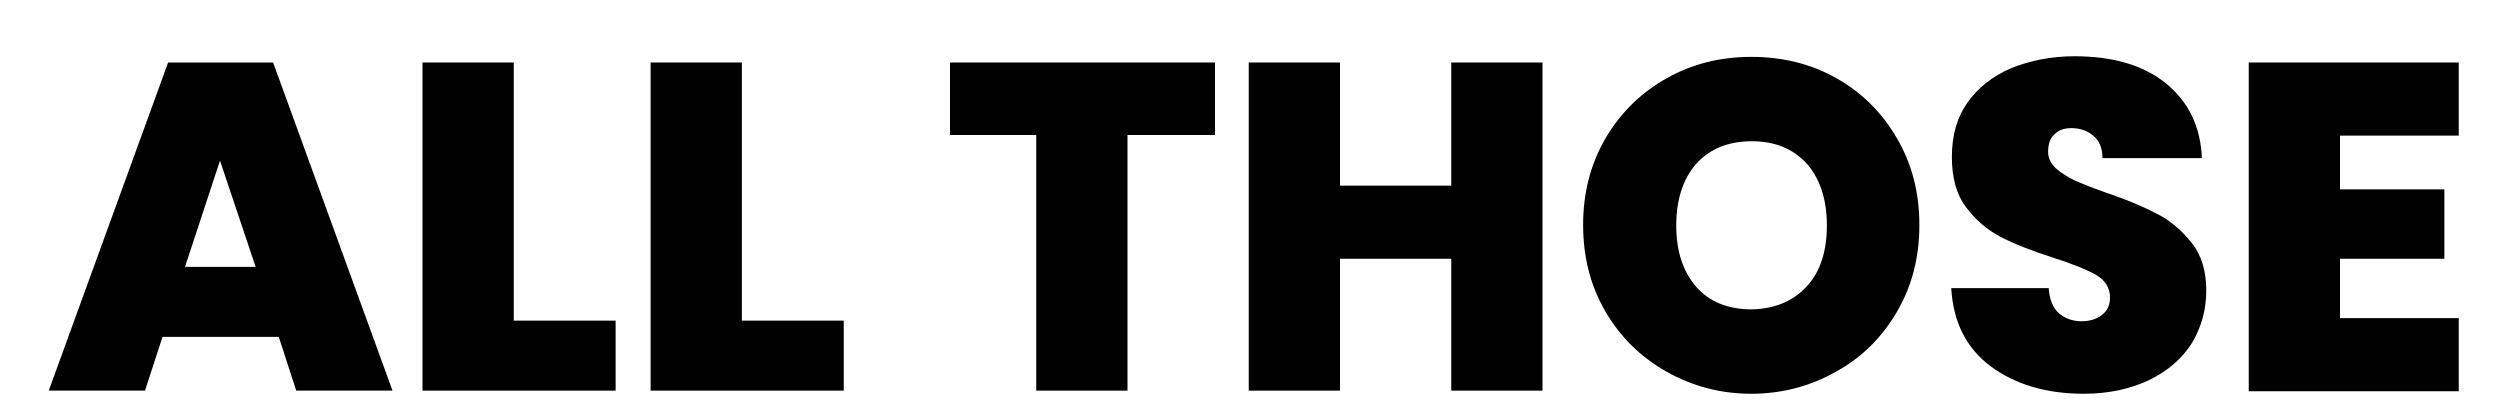 <?xml version="1.0" encoding="utf-8"?>
<!-- Generator: Adobe Illustrator 26.0.3, SVG Export Plug-In . SVG Version: 6.00 Build 0)  -->
<svg version="1.1" id="Layer_1" xmlns="http://www.w3.org/2000/svg" xmlns:xlink="http://www.w3.org/1999/xlink" x="0px" y="0px"
	 viewBox="0 0 400 67" style="enable-background:new 0 0 400 67;" xml:space="preserve">
<g>
	<path d="M44.6,53.9H26l-2.8,8.6H7.8L26.9,10h16.8l19.1,52.5H47.4L44.6,53.9z M40.9,42.7l-5.7-17l-5.6,17H40.9z"/>
	<path d="M82.2,51.3h16.3v11.2H67.6V10h14.6V51.3z"/>
	<path d="M118.7,51.3H135v11.2h-30.9V10h14.6V51.3z"/>
	<path d="M194.4,10v11.6h-14v40.9h-14.6V21.6H152V10H194.4z"/>
	<path d="M246.8,10v52.5h-14.6V41.4h-17.8v21.1h-14.6V10h14.6v19.7h17.8V10H246.8z"/>
	<path d="M266.7,59.5c-4.1-2.3-7.4-5.5-9.8-9.6c-2.4-4.1-3.6-8.7-3.6-13.9c0-5.2,1.2-9.8,3.6-13.9c2.4-4.1,5.7-7.3,9.8-9.6
		c4.1-2.3,8.6-3.4,13.5-3.4c5,0,9.5,1.1,13.6,3.4c4.1,2.3,7.3,5.5,9.7,9.6c2.4,4.1,3.6,8.7,3.6,13.9c0,5.2-1.2,9.8-3.6,13.9
		c-2.4,4.1-5.6,7.3-9.8,9.6c-4.1,2.3-8.6,3.5-13.5,3.5S270.8,61.8,266.7,59.5z M289.1,45.8c2.2-2.4,3.2-5.7,3.2-9.7
		c0-4.2-1.1-7.5-3.2-9.9c-2.2-2.4-5.1-3.6-8.8-3.6c-3.8,0-6.7,1.2-8.9,3.6c-2.1,2.4-3.2,5.7-3.2,9.9c0,4.1,1.1,7.4,3.2,9.8
		c2.1,2.4,5.1,3.6,8.9,3.6C284,49.4,286.9,48.2,289.1,45.8z"/>
	<path d="M318.5,58.6c-3.9-2.9-6-7.1-6.3-12.5h15.6c0.1,1.8,0.7,3.2,1.6,4c0.9,0.8,2.2,1.3,3.6,1.3c1.3,0,2.4-0.3,3.3-1
		c0.9-0.7,1.3-1.6,1.3-2.8c0-1.5-0.7-2.7-2.2-3.6c-1.4-0.8-3.8-1.8-7-2.8c-3.4-1.1-6.2-2.2-8.3-3.3c-2.1-1.1-3.9-2.6-5.5-4.7
		c-1.6-2.1-2.3-4.8-2.3-8.1c0-3.4,0.8-6.3,2.5-8.7c1.7-2.4,4-4.2,7-5.5c3-1.2,6.4-1.9,10.1-1.9c6.1,0,11,1.4,14.6,4.3
		c3.6,2.9,5.6,6.9,5.8,12h-15.9c0-1.6-0.5-2.8-1.5-3.6c-0.9-0.8-2.1-1.2-3.5-1.2c-1.1,0-2,0.3-2.7,1c-0.7,0.6-1,1.6-1,2.8
		c0,1,0.4,1.8,1.2,2.6c0.8,0.7,1.7,1.3,2.9,1.9c1.1,0.5,2.8,1.2,5.1,2c3.3,1.1,6.1,2.3,8.2,3.4c2.2,1.1,4,2.7,5.6,4.7
		s2.3,4.6,2.3,7.6c0,3.1-0.8,5.9-2.3,8.4c-1.6,2.5-3.8,4.4-6.8,5.9c-3,1.4-6.4,2.2-10.5,2.2C327.4,63,322.4,61.5,318.5,58.6z"/>
	<path d="M374.4,21.7v8.6h16.7v11.1h-16.7v9.5h19v11.7h-33.6V10h33.6v11.7H374.4z"/>
</g>
</svg>
